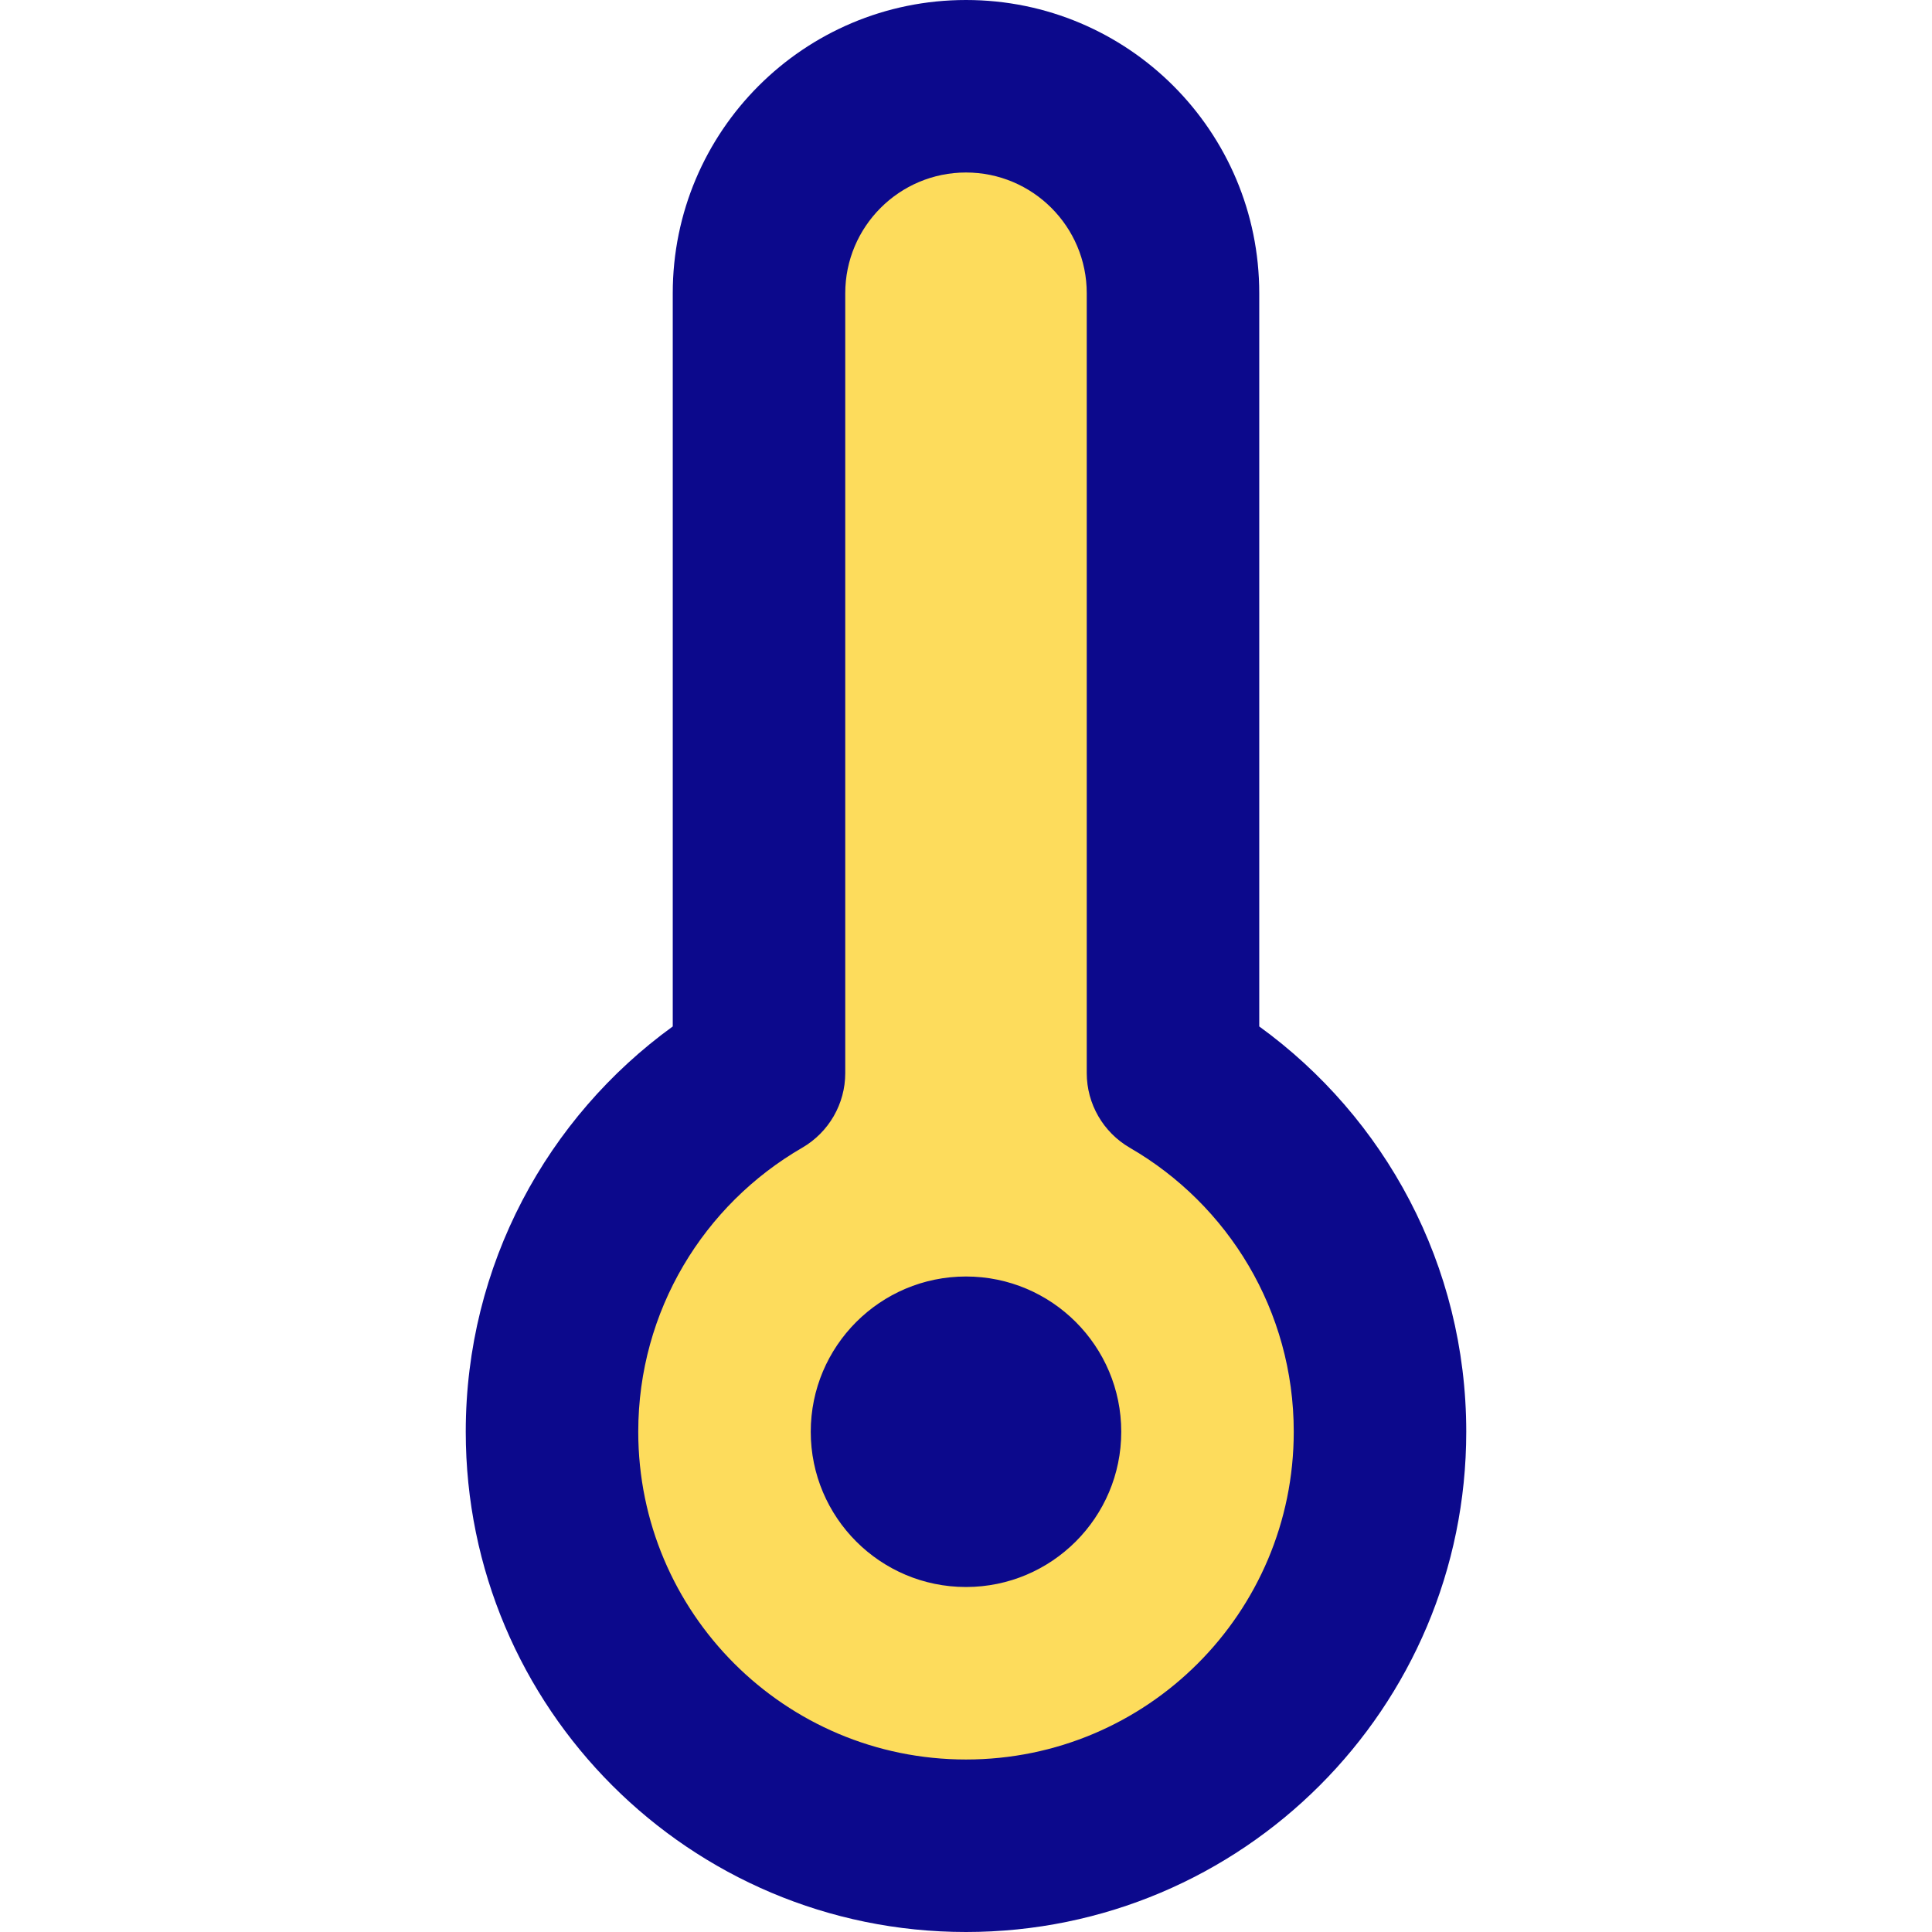 <svg xmlns="http://www.w3.org/2000/svg" fill="none" viewBox="0 0 14 14" id="Thermometer--Streamline-Core">
  <desc>
    Thermometer Streamline Icon: https://streamlinehq.com
  </desc>
  <g id="thermometer--temperature-thermometer-weather-level-meter-mercury-measure">
    <path id="Ellipse 1923" fill="#fddc5c" d="M7 13.375c1.657 0 3 -1.343 3 -3 0 -1.11 -0.603 -2.08 -1.5 -2.599V2.125c0 -0.828 -0.672 -1.5 -1.5 -1.5s-1.5 0.672 -1.5 1.5v5.651C4.603 8.295 4 9.265 4 10.375c0 1.657 1.343 3 3 3Z" stroke-width="1"></path>
    <path id="Union" fill="#0c098c" fill-rule="evenodd" d="M7 1.25c-0.483 0 -0.875 0.392 -0.875 0.875v5.651c0 0.223 -0.119 0.429 -0.312 0.541C5.101 8.729 4.625 9.497 4.625 10.375c0 1.312 1.063 2.375 2.375 2.375s2.375 -1.063 2.375 -2.375c0 -0.878 -0.476 -1.646 -1.188 -2.058 -0.193 -0.112 -0.312 -0.318 -0.312 -0.541V2.125c0 -0.483 -0.392 -0.875 -0.875 -0.875Zm-2.125 0.875C4.875 0.951 5.826 0 7 0s2.125 0.951 2.125 2.125v5.313c0.908 0.658 1.5 1.728 1.5 2.937C10.625 12.377 9.002 14 7 14s-3.625 -1.623 -3.625 -3.625c0 -1.209 0.592 -2.279 1.5 -2.937V2.125Zm1 8.25c0 -0.621 0.504 -1.125 1.125 -1.125s1.125 0.504 1.125 1.125c0 0.621 -0.504 1.125 -1.125 1.125s-1.125 -0.504 -1.125 -1.125Z" clip-rule="evenodd" stroke-width="1"></path>
  </g>
</svg>